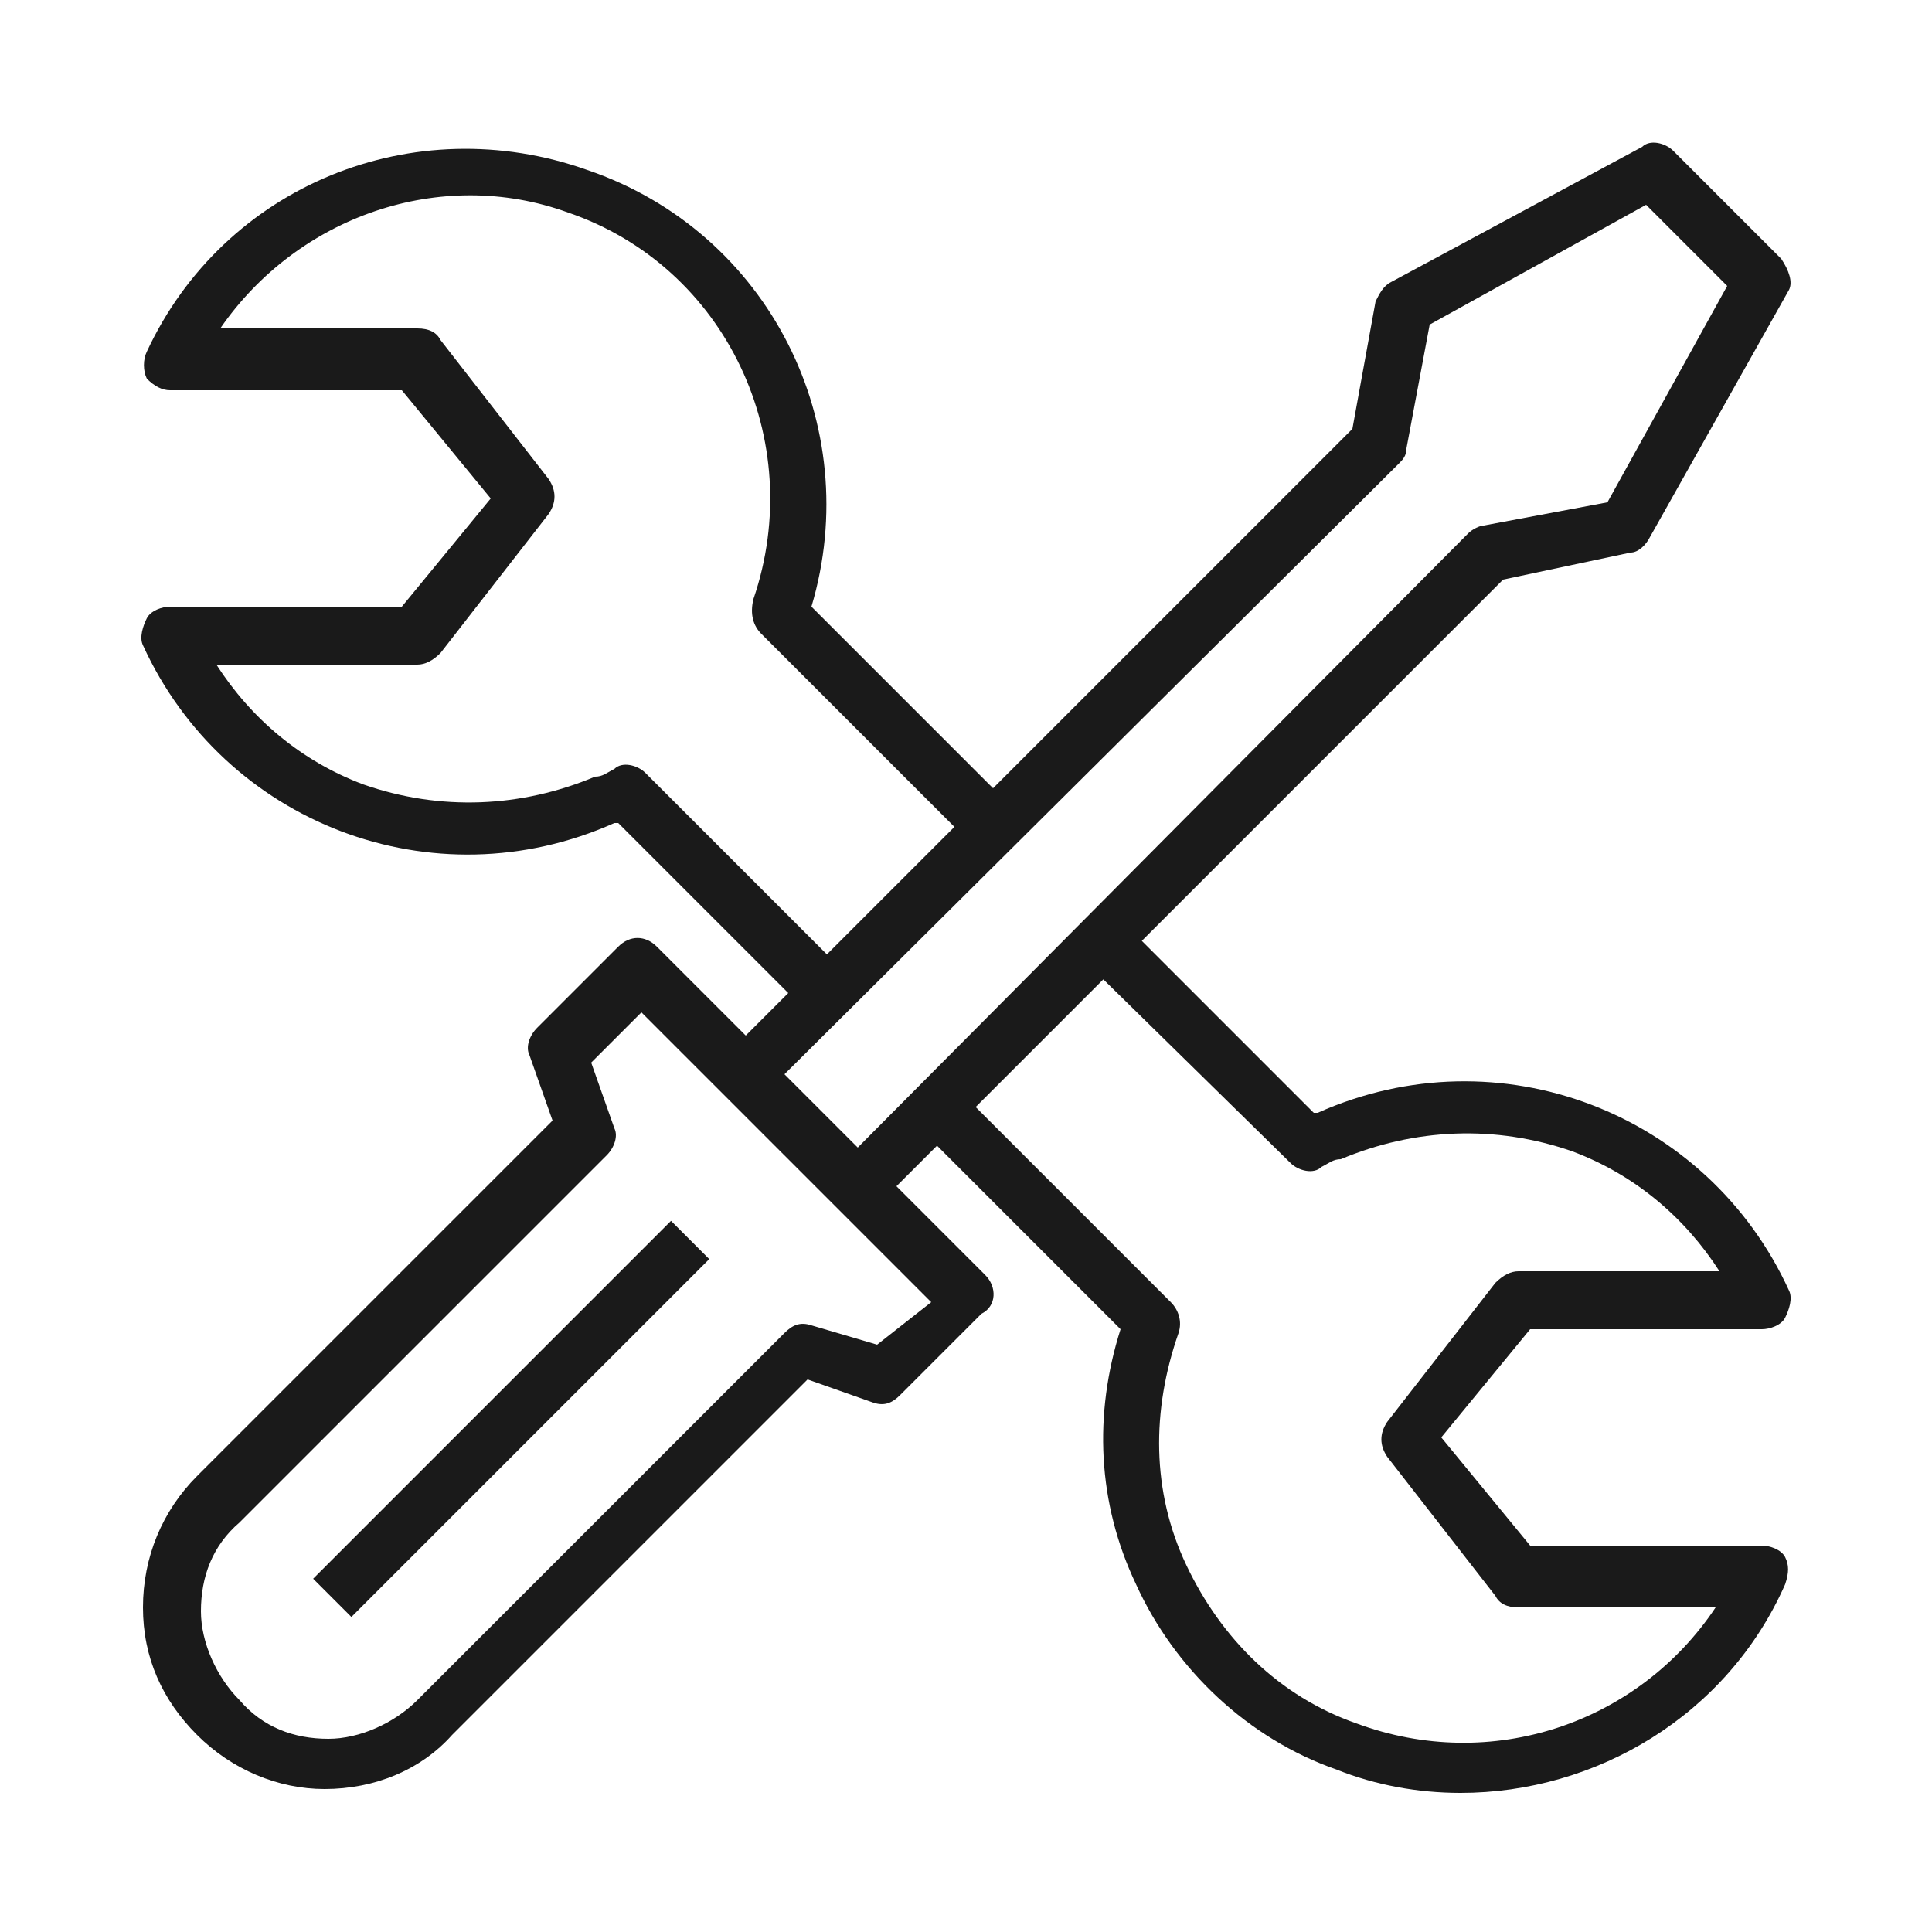 <?xml version="1.0" encoding="utf-8"?>
<!-- Generator: Adobe Illustrator 19.2.1, SVG Export Plug-In . SVG Version: 6.00 Build 0)  -->
<svg version="1.1" id="Vrstva_1" xmlns="http://www.w3.org/2000/svg" xmlns:xlink="http://www.w3.org/1999/xlink" x="0px" y="0px"
	 viewBox="0 0 50 50" style="enable-background:new 0 0 50 50;" xml:space="preserve">
<style type="text/css">
	.st0{fill:#FF8085;}
	.st1{fill:#F8AD3B;}
	.st2{fill:#4E85F4;}
	.st3{fill:#1A1A1A;}
	.st4{fill:#333333;}
	.st5{fill:#808080;}
	.st6{fill:#9AC644;}
	.st7{fill:#CCCCCC;}
	.st8{fill:#4D4D4D;}
	.st9{fill:#FFFFFF;}
	.st10{fill:#F4CCC2;}
	.st11{fill:#BFC493;}
	.st12{fill:#C2E0DD;}
	.st13{fill:#FFC581;}
	.st14{fill:#B1B1B1;}
	.st15{fill:#BF272D;}
	.st16{fill:#8EB72D;}
	.st17{fill:#98C444;}
	.st18{fill:#CBE6E3;}
	.st19{fill:#FFCE93;}
	.st20{fill:#DDDBAC;}
	.st21{fill:#F6CEC4;}
	.st22{fill:#BDD8E4;}
	.st23{fill:#A7CD5C;}
	.st24{fill:#ED7D84;}
	.st25{fill:#E0E0E0;}
	.st26{fill:#F7AC3A;}
	.st27{fill:#BFBFBF;}
	.st28{fill:#636363;}
	.st29{fill-rule:evenodd;clip-rule:evenodd;fill:#72BAB0;}
	.st30{fill-rule:evenodd;clip-rule:evenodd;fill:#FFFFFF;}
	.st31{fill:#72BAB0;}
	.st32{fill:#F5F1EC;}
</style>
<g>
	<g>
		<g>
			<path class="st3" d="M25.5,33L17,24.5c-0.3-0.3-0.7-0.3-1,0l-2.1,2.1c-0.2,0.2-0.3,0.5-0.2,0.7l0.6,1.7l-9.2,9.2
				c-0.9,0.9-1.4,2.1-1.4,3.4c0,1.3,0.5,2.4,1.4,3.3c0.9,0.9,2.1,1.4,3.3,1.4c0,0,0,0,0,0c1.3,0,2.5-0.5,3.3-1.4l9.2-9.2l1.7,0.6
				c0.3,0.1,0.5,0,0.7-0.2l2.1-2.1C25.8,33.8,25.8,33.3,25.5,33z M22.7,34.8L21,34.3c-0.3-0.1-0.5,0-0.7,0.2l-9.5,9.5
				c-0.6,0.6-1.5,1-2.3,1c0,0,0,0,0,0c-0.9,0-1.7-0.3-2.3-1c-0.6-0.6-1-1.5-1-2.3c0-0.9,0.3-1.7,1-2.3l9.5-9.5
				c0.2-0.2,0.3-0.5,0.2-0.7l-0.6-1.7l1.3-1.3l7.5,7.5L22.7,34.8z"/>
		</g>
	</g>
	<g>
		<g>
			
				<rect x="6.7" y="36" transform="matrix(0.707 -0.707 0.707 0.707 -22.085 20.142)" class="st3" width="13.1" height="1.4"/>
		</g>
	</g>
	<g>
		<g>
			<path class="st3" d="M46.1,6.7l-2.8-2.8c-0.2-0.2-0.6-0.3-0.8-0.1L36,7.3c-0.2,0.1-0.3,0.3-0.4,0.5L35,11.1L18.8,27.3l1,1
				L36.2,12c0.1-0.1,0.2-0.2,0.2-0.4L37,8.4l5.6-3.1l2.1,2.1L41.6,13l-3.2,0.6c-0.1,0-0.3,0.1-0.4,0.2L21.7,30.2l1,1L38.9,15
				l3.3-0.7c0.2,0,0.4-0.2,0.5-0.4l3.6-6.4C46.4,7.3,46.3,7,46.1,6.7z"/>
		</g>
	</g>
	<g>
		<g>
			<path class="st3" d="M46.2,40.3c-0.1-0.2-0.4-0.3-0.6-0.3h-6l-2.3-2.8l2.3-2.8h6c0.2,0,0.5-0.1,0.6-0.3c0.1-0.2,0.2-0.5,0.1-0.7
				c-2.1-4.6-7.5-6.7-12.2-4.6c0,0-0.1,0-0.1,0l-4.9-4.9l-1,1l5.3,5.2c0.2,0.2,0.6,0.3,0.8,0.1c0.2-0.1,0.3-0.2,0.5-0.2
				c1.9-0.8,4-0.9,6-0.2c1.6,0.6,2.9,1.7,3.8,3.1h-5.2c-0.2,0-0.4,0.1-0.6,0.3l-2.8,3.6c-0.2,0.3-0.2,0.6,0,0.9l2.8,3.6
				c0.1,0.2,0.3,0.3,0.6,0.3h5.1c-2,3-5.8,4.3-9.3,3c-2-0.7-3.5-2.2-4.4-4.1c-0.9-1.9-0.9-4-0.2-6c0.1-0.3,0-0.6-0.2-0.8l-5.5-5.5
				l-1,1l5.2,5.2c-0.7,2.2-0.6,4.5,0.4,6.6c1,2.2,2.9,4,5.2,4.8c1,0.4,2.1,0.6,3.2,0.6c3.5,0,6.9-2,8.4-5.4
				C46.3,40.7,46.3,40.5,46.2,40.3z"/>
		</g>
	</g>
	<g>
		<g>
			<path class="st3" d="M19.7,16.4l5.5,5.5l1-1L21,15.7C22.4,11,19.9,6,15.2,4.4C10.7,2.8,5.8,4.8,3.8,9.1c-0.1,0.2-0.1,0.5,0,0.7
				C4,10,4.2,10.1,4.4,10.1c0,0,0,0,0,0l6,0l2.3,2.8l-2.3,2.8h-6c-0.2,0-0.5,0.1-0.6,0.3c-0.1,0.2-0.2,0.5-0.1,0.7
				c2.1,4.6,7.5,6.7,12.2,4.6c0,0,0.1,0,0.1,0l4.9,4.9l1-1L16.7,20c-0.2-0.2-0.6-0.3-0.8-0.1c-0.2,0.1-0.3,0.2-0.5,0.2
				c-1.9,0.8-4,0.9-6,0.2c-1.6-0.6-2.9-1.7-3.8-3.1h5.2c0.2,0,0.4-0.1,0.6-0.3l2.8-3.6c0.2-0.3,0.2-0.6,0-0.9l-2.8-3.6
				c-0.1-0.2-0.3-0.3-0.6-0.3c0,0,0,0,0,0l-5.1,0c2-2.9,5.7-4.2,9-3c4.1,1.4,6.2,5.9,4.8,10C19.4,15.9,19.5,16.2,19.7,16.4z"/>
		</g>
	</g>
</g>
</svg>
